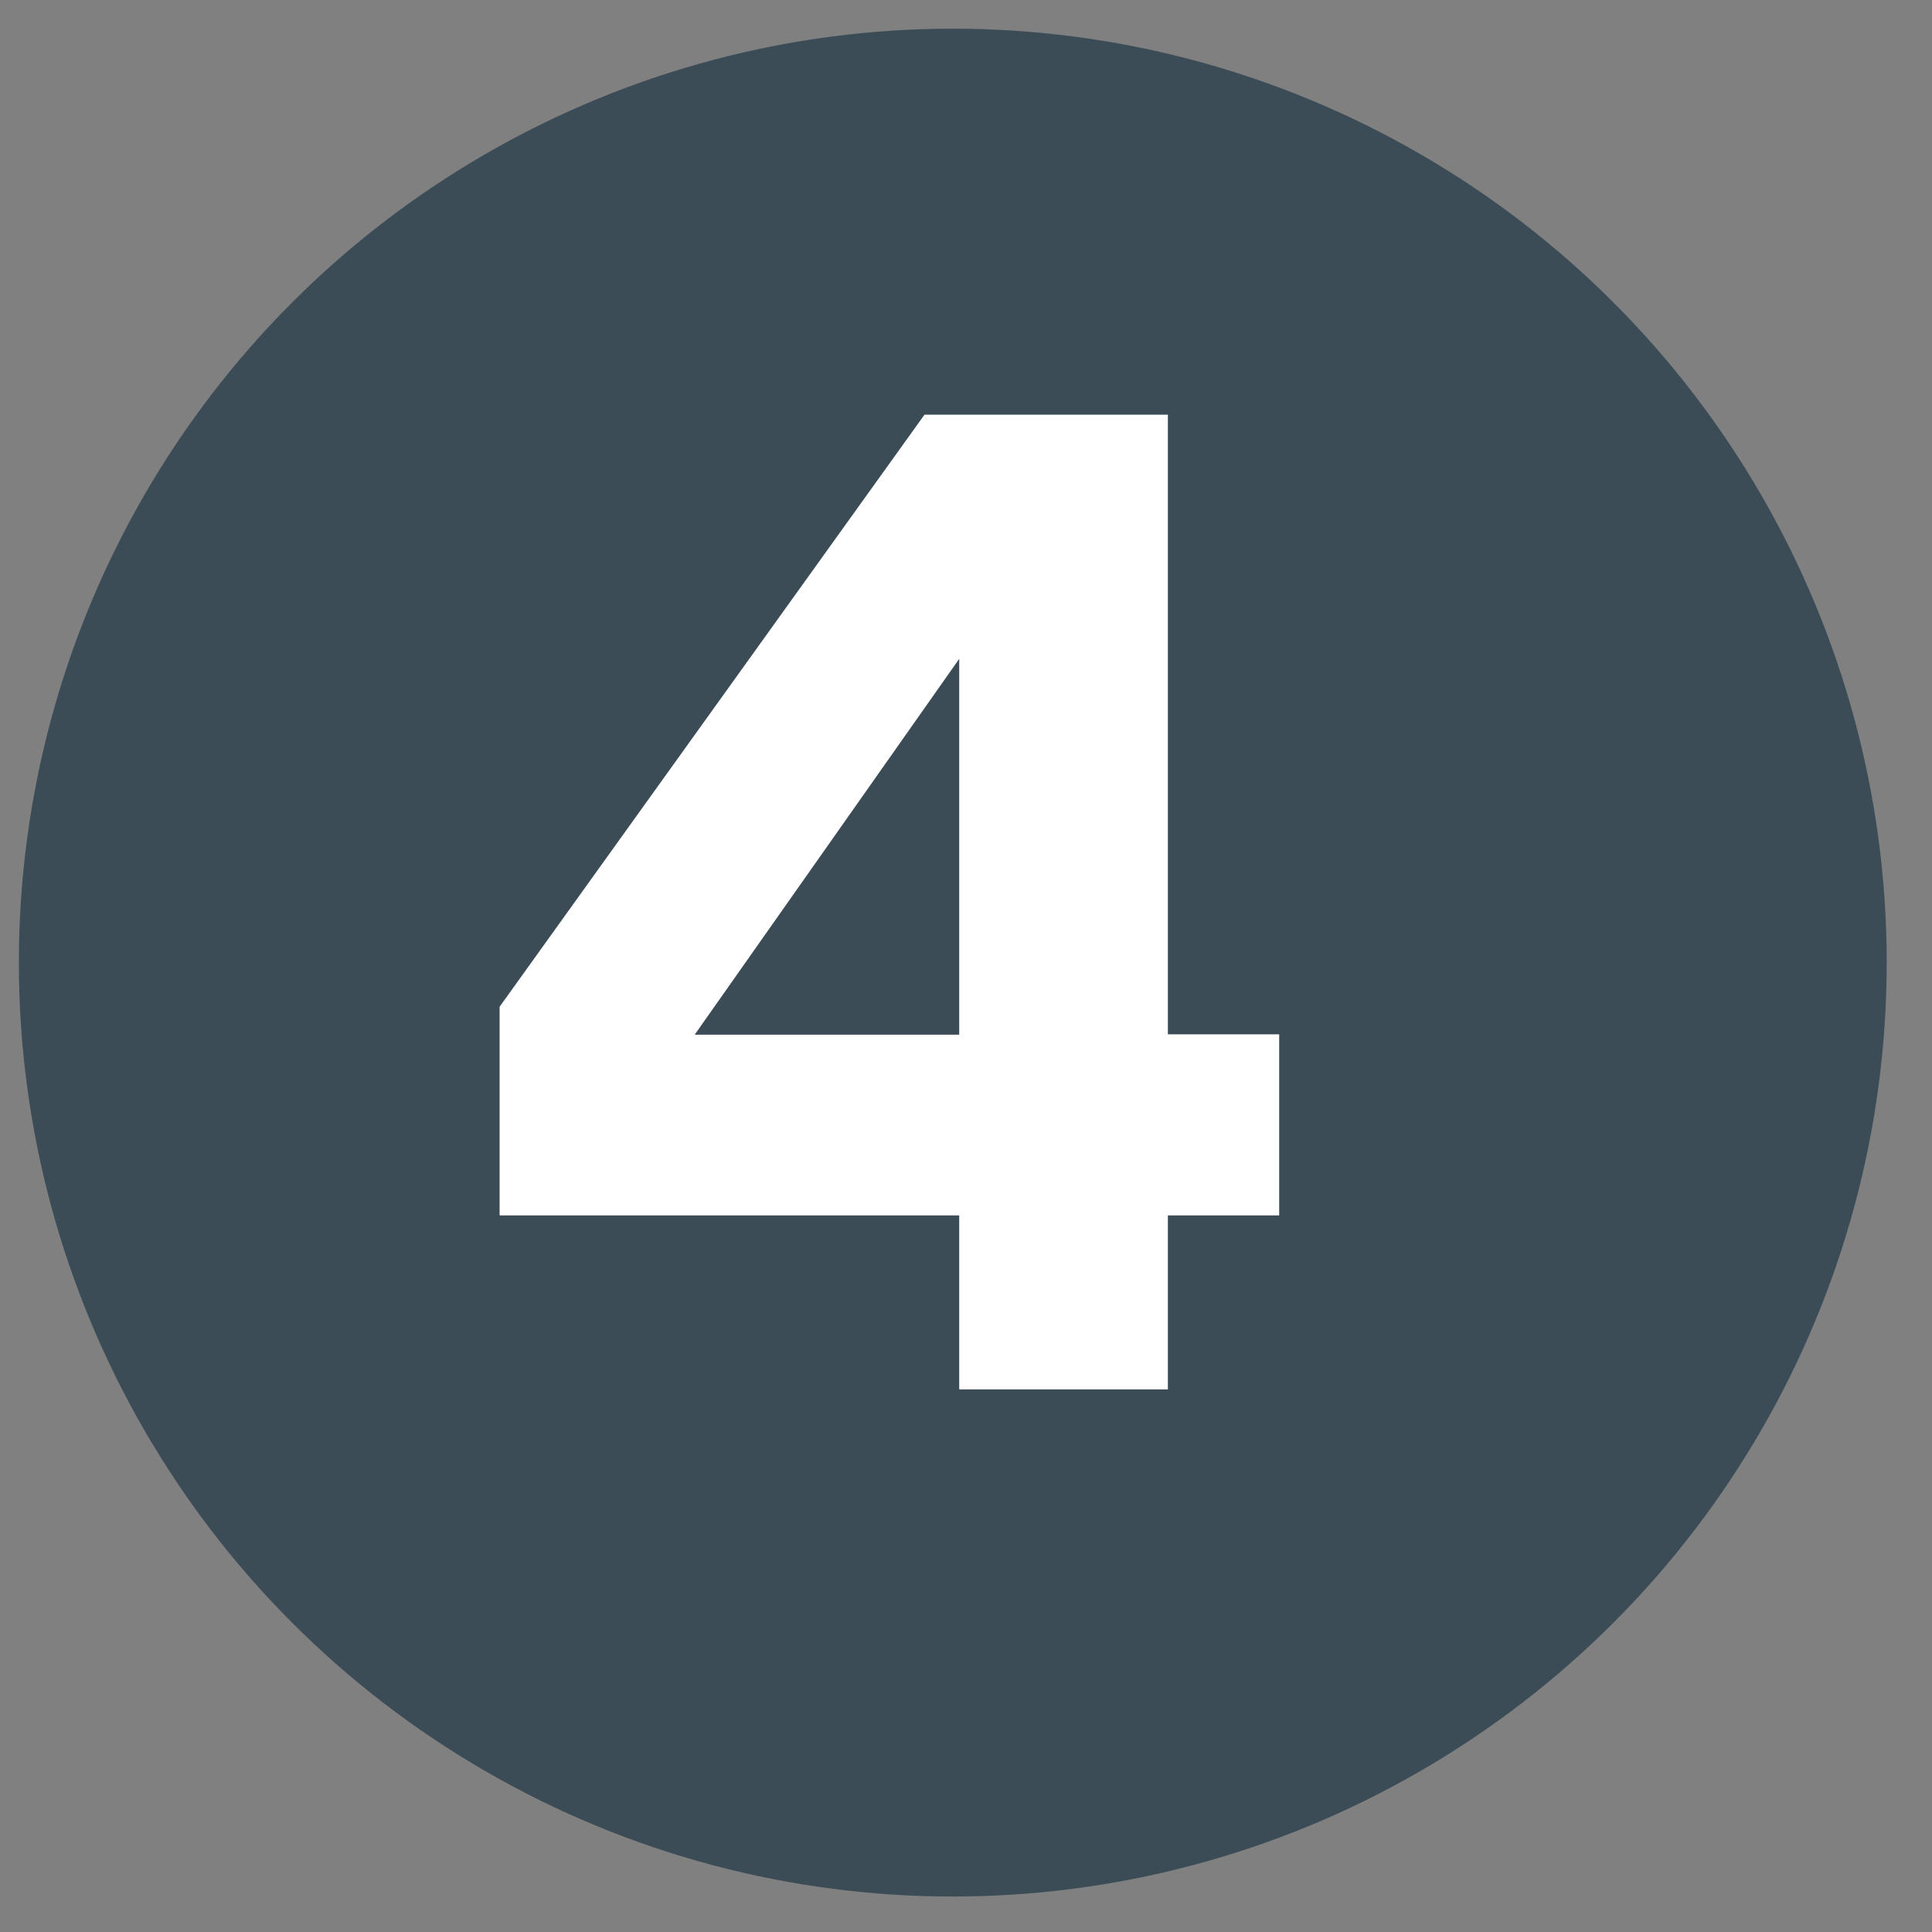 <?xml version="1.0" encoding="UTF-8"?> <!-- Generator: Adobe Illustrator 23.0.1, SVG Export Plug-In . SVG Version: 6.00 Build 0) --> <svg xmlns="http://www.w3.org/2000/svg" xmlns:xlink="http://www.w3.org/1999/xlink" id="Layer_1" x="0px" y="0px" viewBox="0 0 512 512" style="enable-background:new 0 0 512 512;" xml:space="preserve"><rect x="0" y="0" width="512" height="512" fill="#808080" stroke="none"/> <style type="text/css"> .st0{fill:#3B4C57;} .st1{enable-background:new ;} .st2{fill:#FFFFFF;} </style> <circle class="st0" cx="252.5" cy="255.1" r="247.5"></circle> <g class="st1"> <path class="st2" d="M339,274.2v47.9h-29.5v46.1h-55.3v-46.1H132.4v-55.3L245,109.9h64.5v164.2H339V274.2z M254.2,174.6l-70.1,99.6 h70.1L254.2,174.6L254.2,174.6z"></path> </g> </svg> 